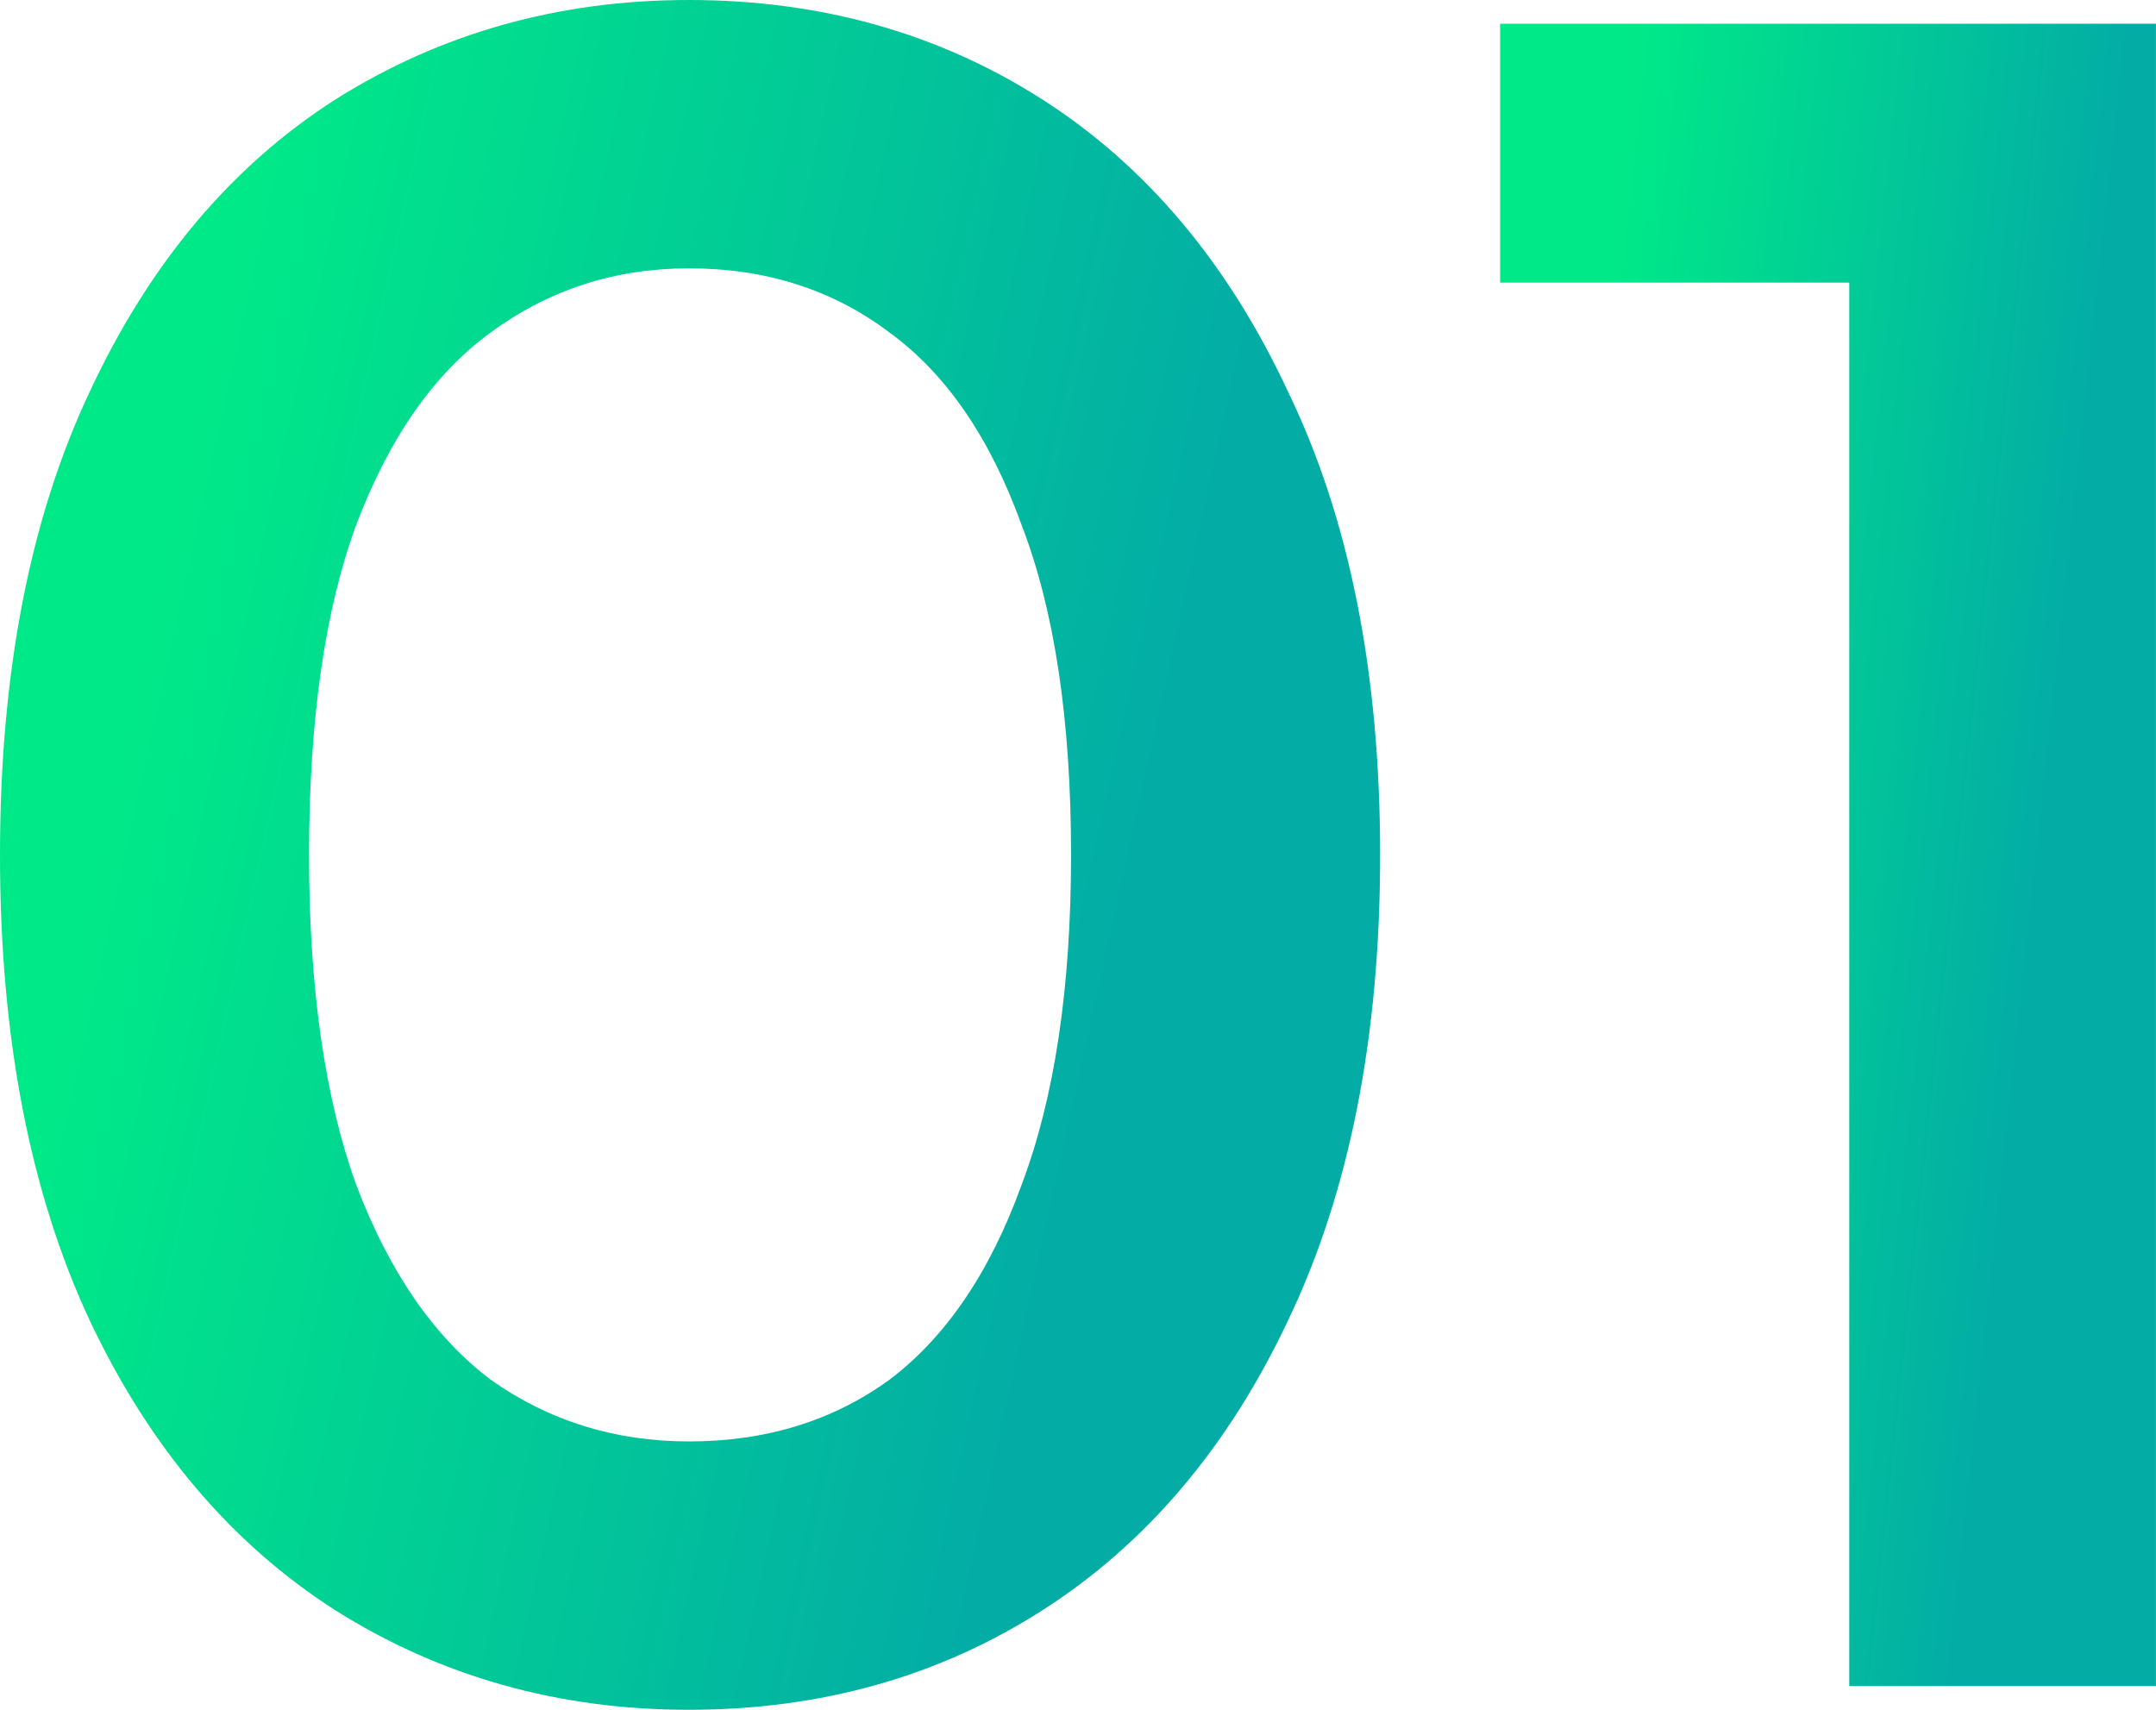 <svg width="58" height="46" fill="none" xmlns="http://www.w3.org/2000/svg"><path d="M49.748 45.36V3.834l3.618 3.77h-13.01V.639h17.643V45.36h-8.25z" fill="url(#paint0_linear_0_1533)"/><path d="M18.532 46c-3.512 0-6.685-.894-9.52-2.683-2.792-1.79-4.992-4.387-6.6-7.795C.804 32.072 0 27.898 0 23c0-4.898.804-9.05 2.412-12.458 1.608-3.45 3.808-6.07 6.6-7.859C11.847.894 15.02 0 18.532 0c3.554 0 6.727.894 9.52 2.683 2.793 1.79 4.993 4.409 6.6 7.859 1.65 3.407 2.476 7.56 2.476 12.458 0 4.898-.825 9.072-2.476 12.522-1.607 3.408-3.808 6.006-6.6 7.795C25.259 45.106 22.086 46 18.532 46zm0-7.22c2.073 0 3.872-.553 5.395-1.66 1.523-1.15 2.708-2.897 3.554-5.24.888-2.342 1.332-5.302 1.332-8.88 0-3.62-.444-6.58-1.332-8.88-.846-2.343-2.031-4.068-3.554-5.176-1.523-1.15-3.322-1.725-5.395-1.725-1.988 0-3.766.575-5.331 1.725-1.523 1.108-2.73 2.833-3.618 5.175-.846 2.3-1.269 5.26-1.269 8.881 0 3.578.423 6.538 1.27 8.88.888 2.343 2.094 4.09 3.617 5.24 1.565 1.107 3.343 1.66 5.331 1.66z" fill="url(#paint1_linear_0_1533)"/><defs><linearGradient id="paint0_linear_0_1533" x1="45.12" y1="-9.494" x2="60.325" y2="-7.856" gradientUnits="userSpaceOnUse"><stop stop-color="#00E988"/><stop offset=".862" stop-color="#03ADA5"/></linearGradient><linearGradient id="paint1_linear_0_1533" x1="10.026" y1="-10.422" x2="40.895" y2="-3.618" gradientUnits="userSpaceOnUse"><stop stop-color="#00E988"/><stop offset=".862" stop-color="#03ADA5"/></linearGradient></defs></svg>